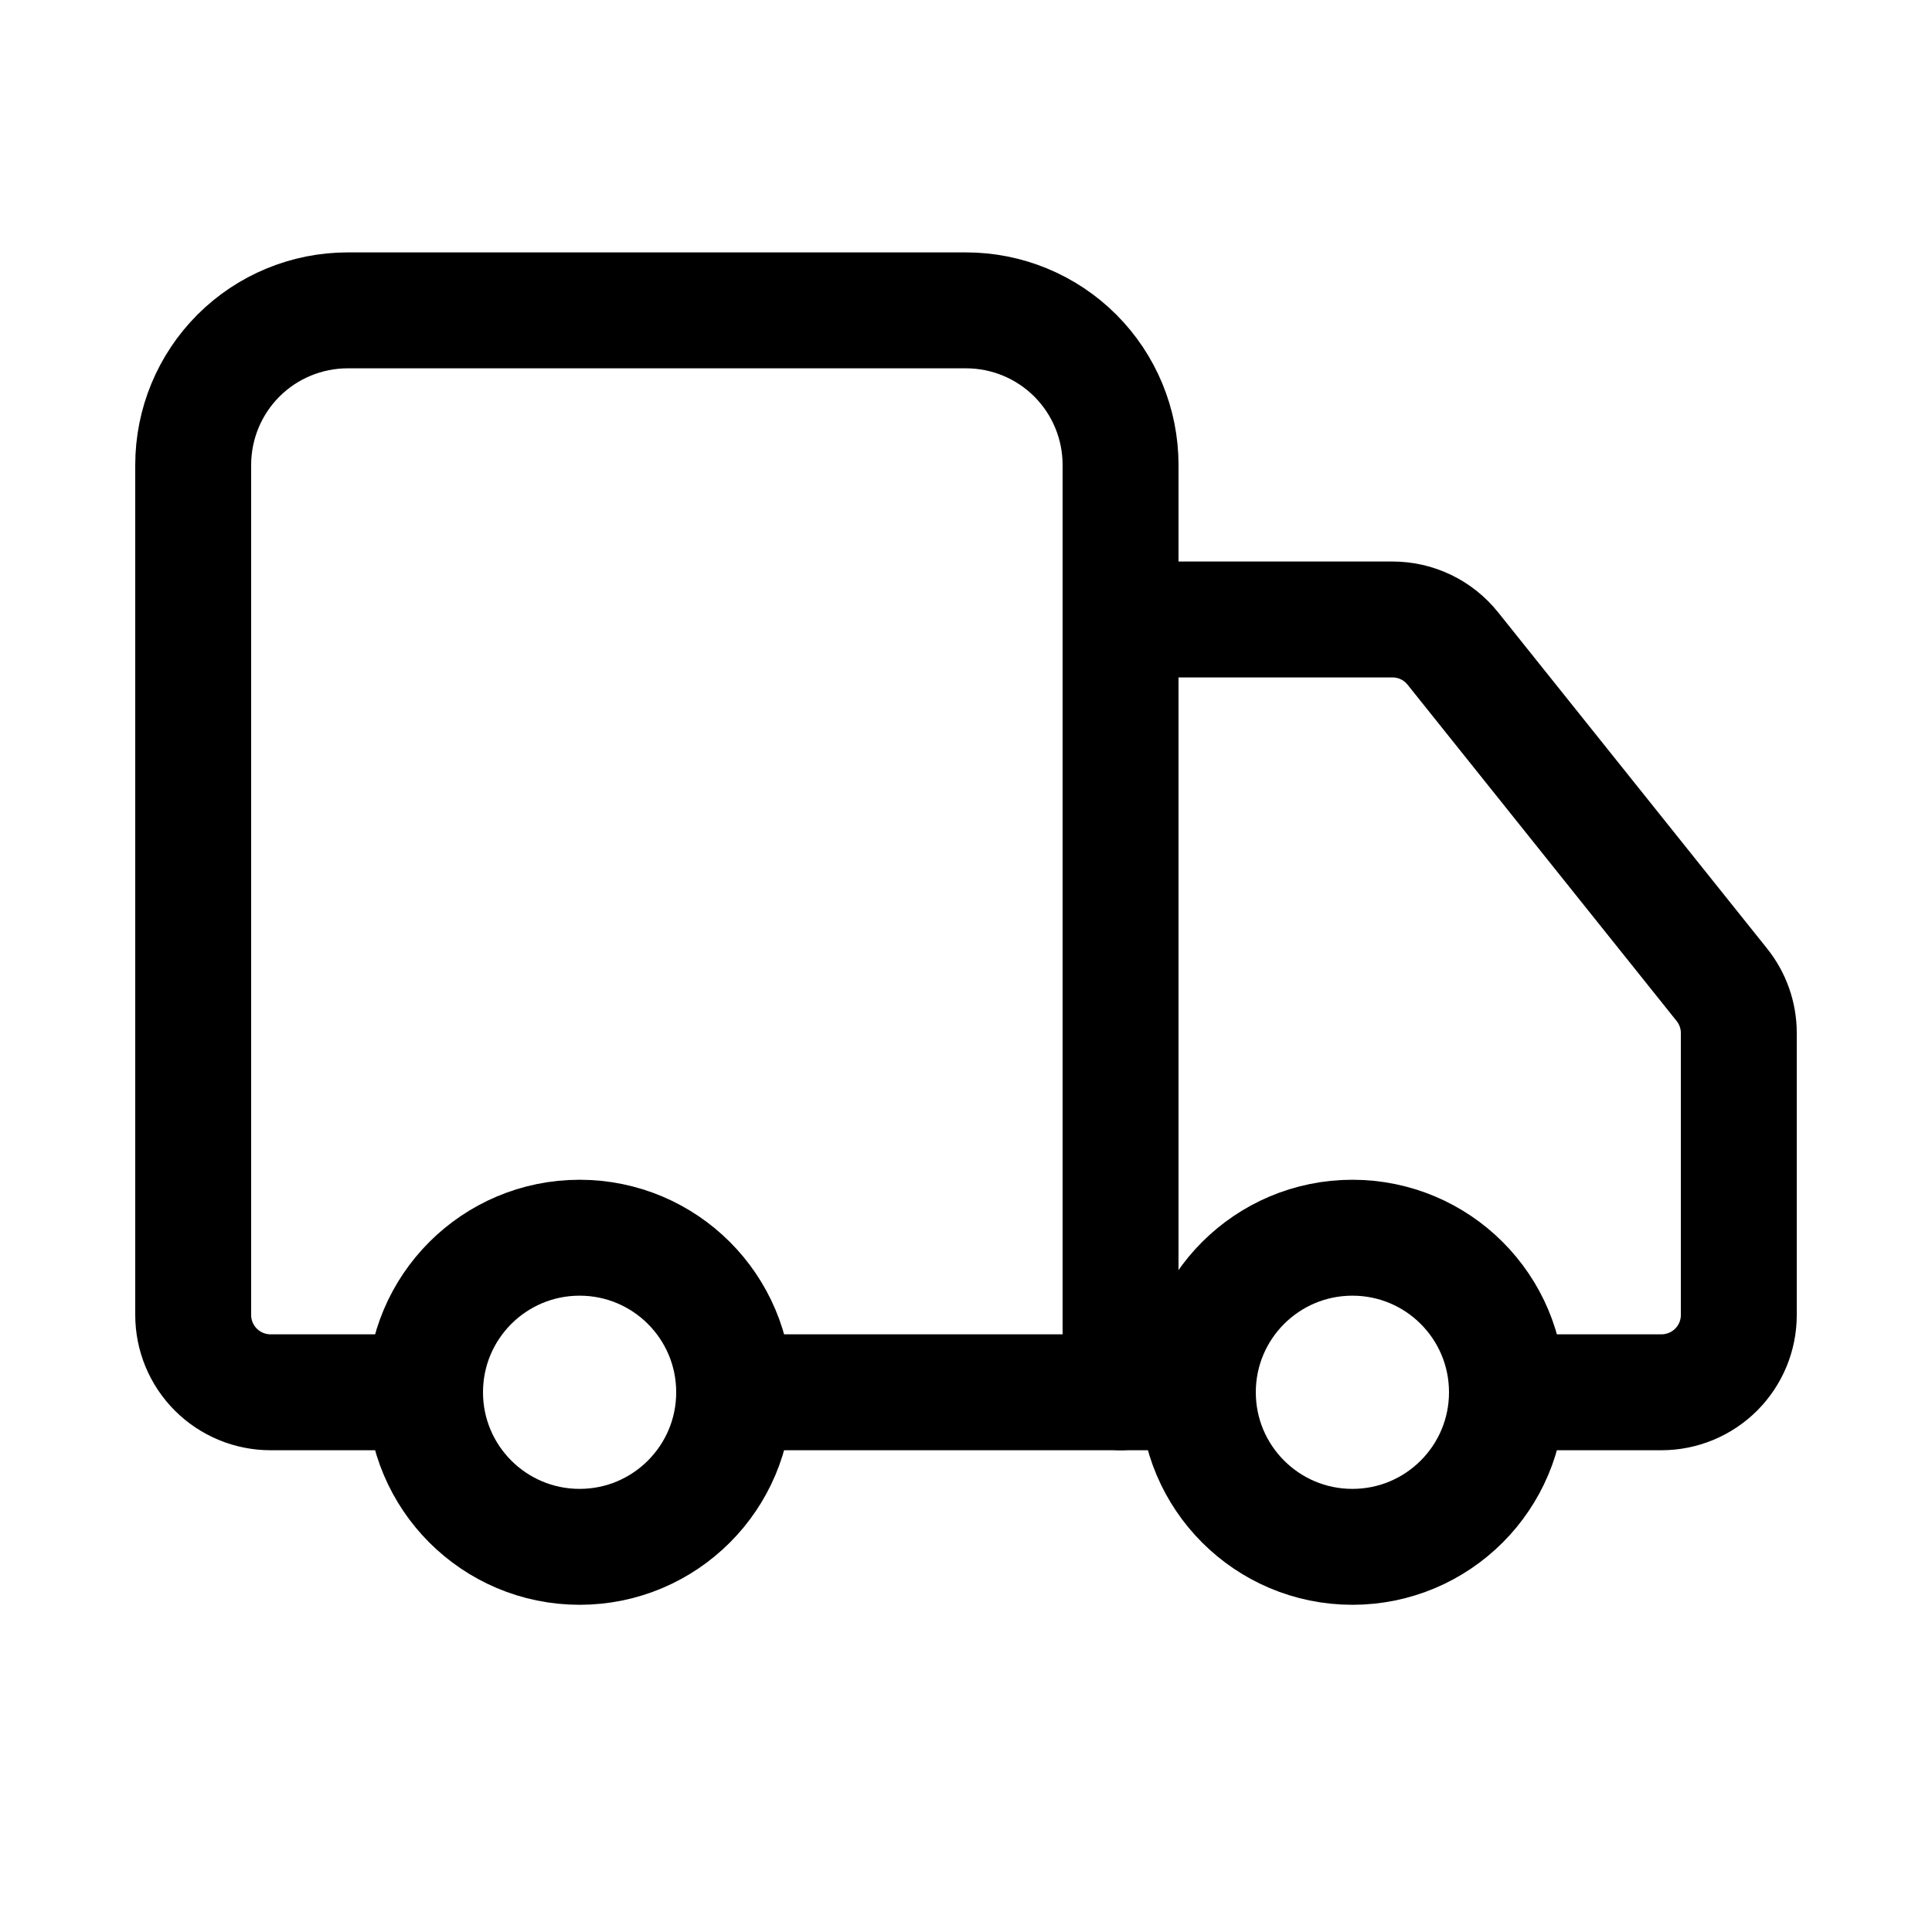 <svg width="25" height="25" viewBox="0 0 25 25" fill="none" xmlns="http://www.w3.org/2000/svg">
<path d="M14.5 18.016V6.016C14.5 5.485 14.289 4.976 13.914 4.601C13.539 4.226 13.03 4.016 12.5 4.016H4.5C3.97 4.016 3.461 4.226 3.086 4.601C2.711 4.976 2.5 5.485 2.5 6.016V17.016C2.5 17.281 2.605 17.535 2.793 17.723C2.98 17.91 3.235 18.016 3.5 18.016H5.5" stroke="black" stroke-width="1.5" stroke-linecap="round" stroke-linejoin="round"></path>
<path d="M15.5 18.016H9.5" stroke="black" stroke-width="1.5" stroke-linecap="round" stroke-linejoin="round"></path>
<path d="M19.5 18.016H21.5C21.765 18.016 22.02 17.91 22.207 17.723C22.395 17.535 22.5 17.281 22.5 17.016V13.366C22.5 13.139 22.422 12.919 22.28 12.742L18.8 8.392C18.706 8.275 18.588 8.18 18.453 8.115C18.318 8.05 18.17 8.016 18.02 8.016H14.5" stroke="black" stroke-width="1.5" stroke-linecap="round" stroke-linejoin="round"></path>
<path d="M17.5 20.016C18.605 20.016 19.5 19.12 19.5 18.016C19.5 16.911 18.605 16.016 17.5 16.016C16.395 16.016 15.5 16.911 15.5 18.016C15.5 19.12 16.395 20.016 17.5 20.016Z" stroke="black" stroke-width="1.5" stroke-linecap="round" stroke-linejoin="round"></path>
<path d="M7.5 20.016C8.605 20.016 9.5 19.12 9.5 18.016C9.5 16.911 8.605 16.016 7.5 16.016C6.395 16.016 5.5 16.911 5.5 18.016C5.5 19.12 6.395 20.016 7.5 20.016Z" stroke="black" stroke-width="1.5" stroke-linecap="round" stroke-linejoin="round"></path>
</svg>
